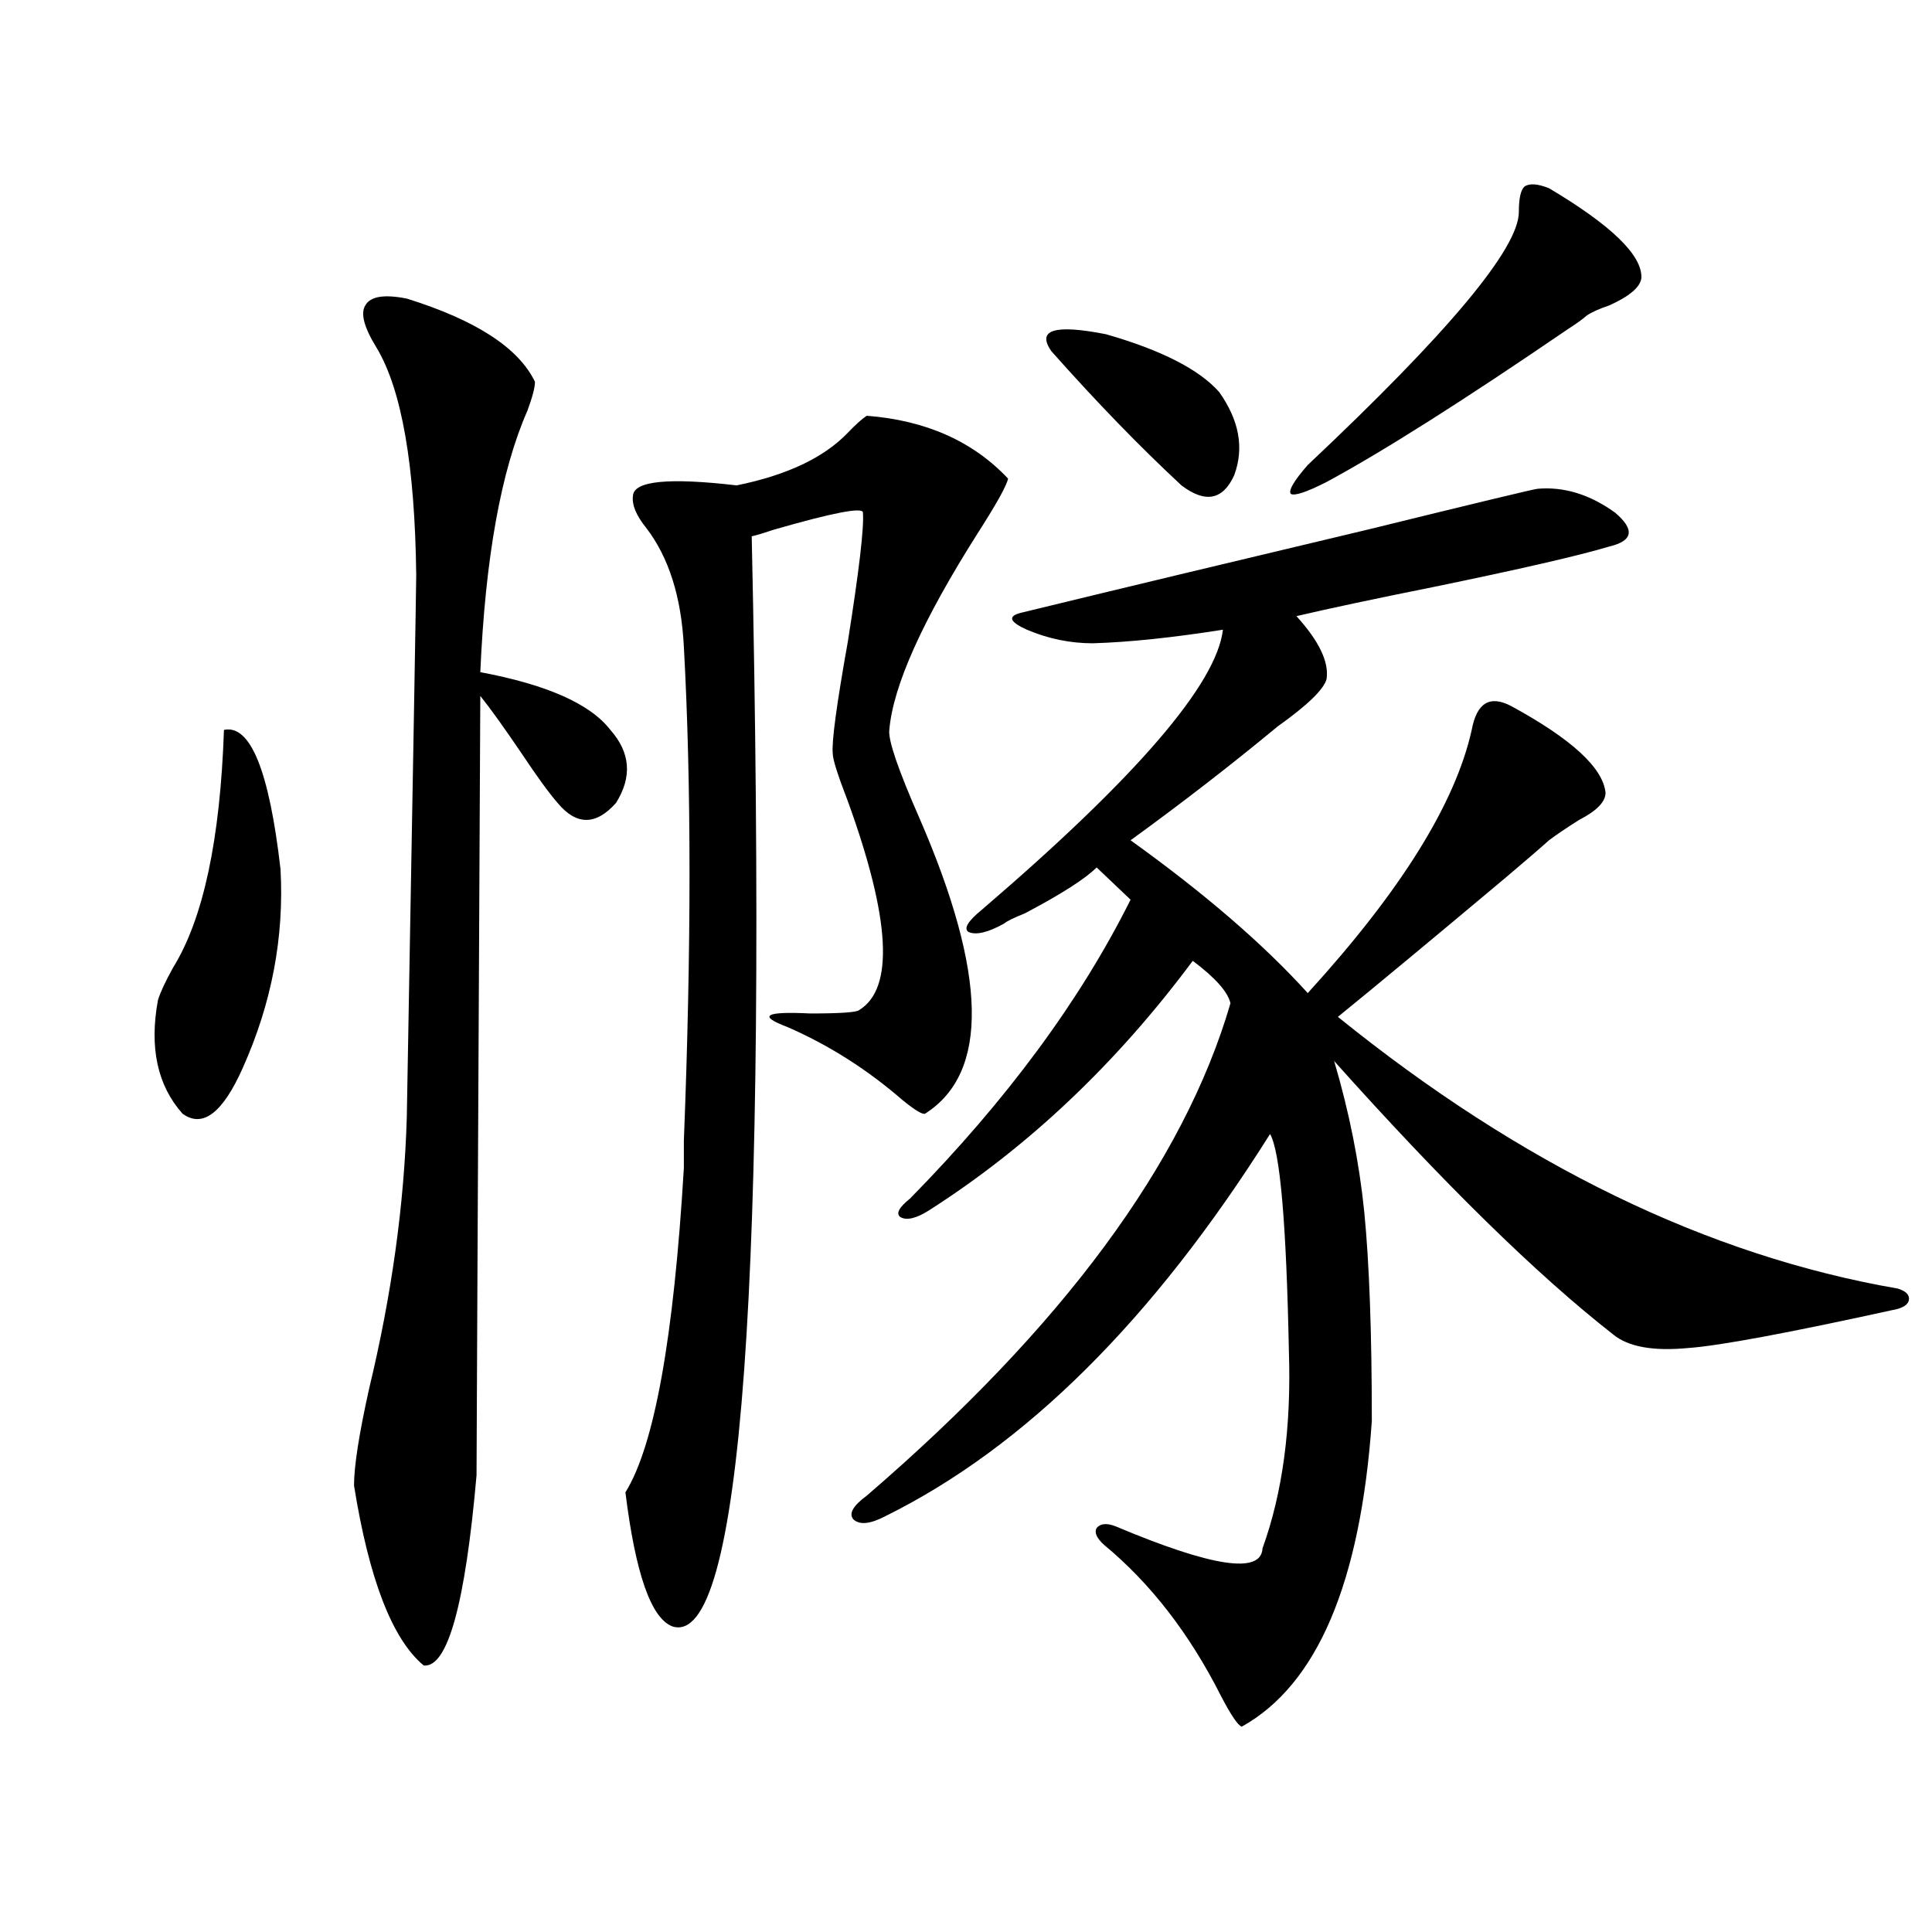 <?xml version="1.0" encoding="utf-8"?>
<!-- Generator: Adobe Illustrator 16.0.0, SVG Export Plug-In . SVG Version: 6.00 Build 0)  -->
<!DOCTYPE svg PUBLIC "-//W3C//DTD SVG 1.1//EN" "http://www.w3.org/Graphics/SVG/1.1/DTD/svg11.dtd">
<svg version="1.1" id="图层_1" xmlns="http://www.w3.org/2000/svg" xmlns:xlink="http://www.w3.org/1999/xlink" x="0px" y="0px"
	 width="1000px" height="1000px" viewBox="0 0 1000 1000" enable-background="new 0 0 1000 1000" xml:space="preserve">
<path d="M115.924,377.793c13.658-2.925,23.414,21.094,29.268,72.07c1.951,35.156-4.558,69.434-19.512,102.832
	c-10.411,23.442-20.822,31.353-31.219,23.73c-13.018-14.64-17.24-34.277-12.683-58.887c1.296-4.093,3.902-9.668,7.805-16.699
	C105.192,475.653,113.973,434.634,115.924,377.793z M210.556,154.551c35.762,11.138,57.88,25.488,66.34,43.066
	c0,2.938-1.311,7.91-3.902,14.941c-13.658,31.063-21.798,76.177-24.39,135.352c34.466,6.454,56.904,16.411,67.315,29.883
	c10.396,11.728,11.372,24.321,2.927,37.793c-10.411,11.728-20.487,11.728-30.243,0c-4.558-5.273-10.731-13.761-18.536-25.488
	c-9.115-13.472-16.265-23.429-21.463-29.883c-1.311,261.914-1.951,396.387-1.951,403.418c-5.854,66.797-14.969,99.604-27.316,98.438
	c-16.265-13.485-28.292-44.522-36.097-93.164c0-9.956,2.592-26.655,7.805-50.098c11.707-48.628,18.201-95.499,19.512-140.625
	c3.247-181.632,4.878-275.098,4.878-280.371c-0.655-56.827-7.484-96.089-20.487-117.773c-6.509-10.547-8.46-17.866-5.854-21.973
	C191.685,153.384,198.849,152.216,210.556,154.551z M448.599,215.195c30.563,2.349,54.953,13.184,73.169,32.52
	c-0.655,3.516-5.854,12.896-15.609,28.125c-28.627,45.126-43.901,79.102-45.853,101.953c-0.655,5.273,4.543,20.517,15.609,45.703
	c35.121,80.859,36.097,131.836,2.927,152.93c-1.311,0.591-5.213-1.758-11.707-7.031c-18.216-15.82-38.048-28.413-59.511-37.793
	c-15.609-5.851-11.707-8.198,11.707-7.031c15.609,0,24.055-0.577,25.365-1.758c18.201-11.124,16.25-47.159-5.854-108.105
	c-5.213-13.472-7.805-21.671-7.805-24.609c-0.655-5.851,1.951-25.187,7.805-58.008c5.854-36.914,8.445-59.175,7.805-66.797
	c0-2.925-15.289,0-45.853,8.789c-5.213,1.758-9.115,2.938-11.707,3.516c8.445,387.31-5.213,575.382-40.975,564.258
	c-11.066-4.106-19.191-27.246-24.39-69.434c14.954-24.019,25.03-79.98,30.243-167.871c0-2.925,0-7.608,0-14.063
	c3.902-99.604,3.902-184.858,0-255.762c-1.311-25.776-7.805-46.28-19.512-61.523c-5.213-6.44-7.484-12.003-6.829-16.699
	c0.641-7.608,18.536-9.366,53.657-5.273c26.006-5.273,45.197-14.351,57.56-27.246C442.745,219.892,445.992,216.953,448.599,215.195z
	 M795.907,252.988c13.658-1.167,26.981,2.938,39.999,12.305c10.396,8.789,9.421,14.653-2.927,17.578
	c-15.609,4.696-46.188,11.728-91.705,21.094c-29.268,5.864-52.682,10.849-70.242,14.941c11.707,12.896,16.905,23.73,15.609,32.52
	c-1.311,5.273-9.756,13.485-25.365,24.609c-24.069,19.927-49.435,39.551-76.096,58.887c38.368,27.548,68.932,53.915,91.705,79.102
	c48.124-52.734,76.416-98.136,84.876-136.23c2.592-14.063,9.421-18.155,20.487-12.305c31.219,17.001,47.469,31.942,48.779,44.824
	c0,4.696-4.558,9.38-13.658,14.063c-6.509,4.106-11.707,7.622-15.609,10.547c-4.558,4.106-12.042,10.547-22.438,19.336
	c-37.728,31.641-66.675,55.673-86.827,72.07c94.952,76.767,191.535,123.638,289.749,140.625c3.902,1.181,5.854,2.938,5.854,5.273
	c0,2.349-1.951,4.106-5.854,5.273c-55.943,12.305-92.04,19.048-108.29,20.215c-18.216,1.758-31.219-0.577-39.023-7.031
	c-39.679-31.05-87.803-78.223-144.387-141.504c7.805,26.367,13.003,52.446,15.609,78.223c2.592,26.367,3.902,62.402,3.902,108.105
	c-5.854,83.784-28.292,136.519-67.315,158.203c-1.951-0.591-5.533-5.864-10.731-15.82c-16.265-32.231-36.432-58.31-60.486-78.223
	c-3.902-3.516-5.213-6.44-3.902-8.789c1.951-2.335,5.198-2.637,9.756-0.879c50.075,21.094,75.44,24.911,76.096,11.426
	c10.396-28.702,14.954-62.69,13.658-101.953c-1.311-66.206-4.558-103.711-9.756-112.5
	c-60.486,96.103-126.826,162.021-199.02,197.754c-7.805,4.106-13.338,4.696-16.585,1.758c-2.606-2.925-0.335-7.031,6.829-12.305
	c101.461-87.3,164.219-172.266,188.288-254.883c-1.311-5.851-7.805-13.184-19.512-21.973
	c-39.679,53.325-85.211,96.392-136.582,129.199c-6.509,4.106-11.387,5.273-14.634,3.516c-2.606-1.758-0.976-4.972,4.878-9.668
	c50.075-50.977,88.123-102.53,114.144-154.688l-17.561-16.699c-5.854,5.864-18.216,13.774-37.072,23.73
	c-5.854,2.349-9.436,4.106-10.731,5.273c-8.46,4.696-14.634,6.152-18.536,4.395c-2.606-1.758-0.335-5.562,6.829-11.426
	c79.998-68.555,121.613-116.895,124.875-145.02c-26.021,4.106-48.459,6.454-67.315,7.031c-11.707,0-23.094-2.335-34.146-7.031
	c-9.115-4.093-10.091-7.031-2.927-8.789c48.124-11.714,107.955-26.065,179.508-43.066
	C765.329,260.02,794.597,252.988,795.907,252.988z M544.206,181.797c-7.805-11.124,1.616-14.063,28.292-8.789
	c28.612,8.212,48.124,18.169,58.535,29.883c10.396,14.653,13.003,29.004,7.805,43.066c-5.854,12.896-14.969,14.653-27.316,5.273
	C590.059,231.317,567.62,208.164,544.206,181.797z M801.761,97.422c32.515,19.336,48.444,34.868,47.804,46.582
	c-0.655,4.696-6.188,9.38-16.585,14.063c-5.213,1.758-9.115,3.516-11.707,5.273c-1.951,1.758-5.213,4.106-9.756,7.031
	c-53.992,36.914-95.607,63.281-124.875,79.102c-10.411,5.273-16.585,7.333-18.536,6.152c-1.311-1.758,1.616-6.729,8.78-14.941
	c72.834-68.555,109.266-112.198,109.266-130.957c0-7.031,0.976-11.426,2.927-13.184C791.67,94.785,795.907,95.087,801.761,97.422z"
	/>
</svg>
